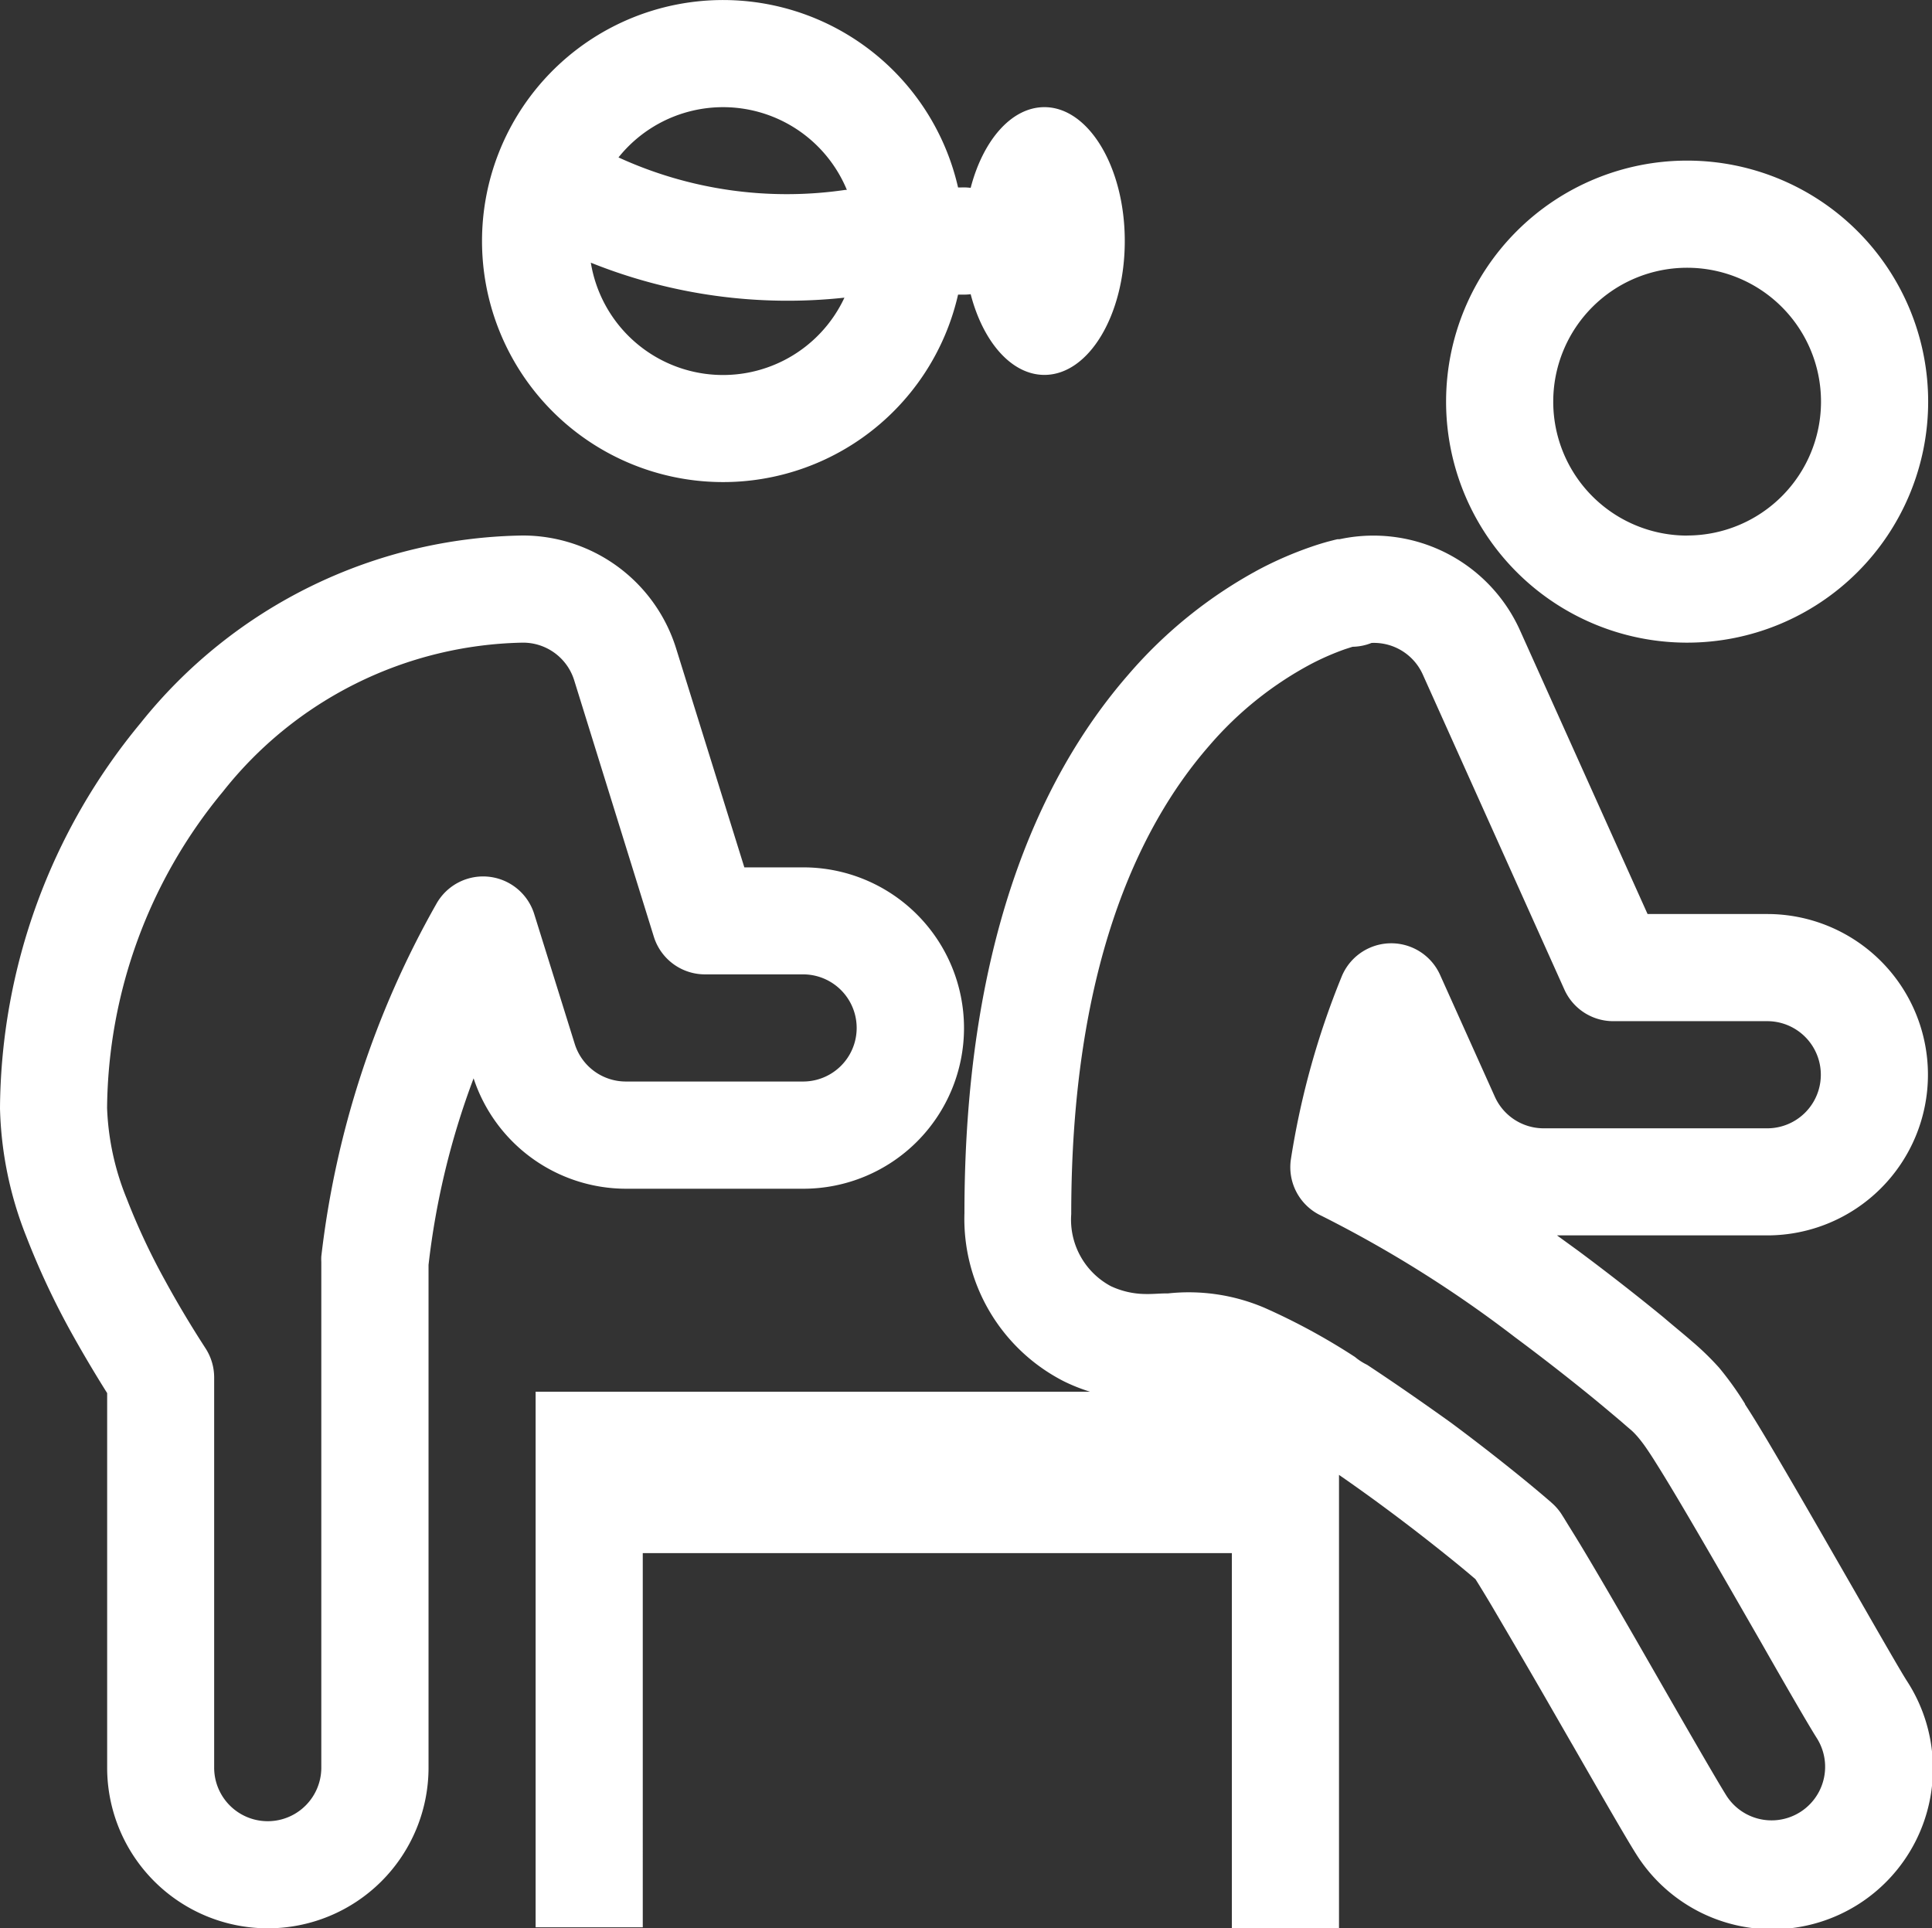 <svg xmlns="http://www.w3.org/2000/svg" width="26.667" height="26.614" viewBox="0 0 26.667 26.614">
  <rect x="0" y="0" width="26.667" height="26.614" fill="#333333" stroke="none"/>
  <g id="outpatient" transform="translate(-6 -6)">
    <path id="Path_2570" data-name="Path 2570" d="M19.224,8.588a3.327,3.327,0,1,0,0,1.479h.083a.738.738,0,0,0,.091-.006c.17.656.562,1.114,1.018,1.114.612,0,1.109-.827,1.109-1.848s-.5-1.848-1.109-1.848c-.456,0-.848.459-1.018,1.114a.748.748,0,0,0-.091-.006Zm-1.569,1.522a1.849,1.849,0,0,1-3.5-.484A7.289,7.289,0,0,0,17.655,10.109ZM14.537,8.173a1.849,1.849,0,0,1,3.152.448H17.67A5.574,5.574,0,0,1,14.537,8.173ZM7.942,15.979a6.879,6.879,0,0,1,5.273-2.587,2.218,2.218,0,0,1,2.117,1.558l.942,3.023h.814a2.218,2.218,0,1,1,0,4.436H14.643a2.218,2.218,0,0,1-2.106-1.524,10.74,10.74,0,0,0-.622,2.575V30.4a2.218,2.218,0,1,1-4.436,0V25.23c-.143-.227-.319-.519-.5-.845a10.717,10.717,0,0,1-.617-1.319A5.109,5.109,0,0,1,6,21.3,8.418,8.418,0,0,1,7.942,15.979Zm5.273-1.108a5.4,5.4,0,0,0-4.137,2.055,6.94,6.94,0,0,0-1.6,4.369,3.658,3.658,0,0,0,.27,1.248,9.262,9.262,0,0,0,.531,1.134c.188.345.375.65.515.868l.043.067a.739.739,0,0,1,.119.4V30.4a.739.739,0,0,0,1.479,0V23.42a.735.735,0,0,1,0-.078,12.849,12.849,0,0,1,1.588-4.865.739.739,0,0,1,1.351.141l.559,1.792a.739.739,0,0,0,.706.519h2.446a.739.739,0,0,0,0-1.479H15.731a.739.739,0,0,1-.706-.519l-1.1-3.542A.739.739,0,0,0,13.215,14.871Zm16.072,0a3.327,3.327,0,1,0-3.327-3.327A3.327,3.327,0,0,0,29.287,14.871Zm0-1.479a1.848,1.848,0,1,0-1.848-1.848A1.848,1.848,0,0,0,29.287,13.393Z" fill="#fff" fill-rule="evenodd"/>
    <path id="Path_2571" data-name="Path 2571" d="M29.587,17.308a2.218,2.218,0,0,0-2.465-1.263l-.026.005h0l-.011,0-.016,0h0l-.039.009-.093.024c-.069.019-.152.044-.246.077a5.093,5.093,0,0,0-.692.3,6.342,6.342,0,0,0-1.819,1.461c-1.284,1.475-2.261,3.819-2.261,7.432a2.516,2.516,0,0,0,1.37,2.32,2.472,2.472,0,0,0,.364.145H16v7.393h1.479V30.046H25.61v5.175h1.479V28.966c.22.152.442.311.66.473.394.292.743.569,1,.779.09.074.165.137.224.188.058.092.133.215.223.366.2.341.459.781.722,1.237l.374.65,0,0,.02.034h0c.37.644.727,1.267.874,1.5a2.218,2.218,0,1,0,3.74-2.385c-.085-.133-.361-.613-.729-1.255v0l-.437-.76c-.264-.459-.534-.924-.757-1.3-.111-.186-.217-.36-.309-.5l0-.006a4.4,4.4,0,0,0-.358-.5,3.828,3.828,0,0,0-.364-.355l-.013-.011c-.105-.092-.239-.2-.391-.33-.306-.251-.713-.573-1.17-.913l-.3-.218H33a2.218,2.218,0,1,0,0-4.436H31.348Zm-2.107,10.14a.807.807,0,0,1-.171-.11,8.885,8.885,0,0,0-1.245-.677,2.665,2.665,0,0,0-1.335-.2l-.029,0c-.08,0-.191.011-.294.008a1.144,1.144,0,0,1-.468-.109,1.041,1.041,0,0,1-.545-.993c0-3.34.9-5.313,1.9-6.461a4.866,4.866,0,0,1,1.393-1.124,3.6,3.6,0,0,1,.49-.215l.1-.032a.741.741,0,0,0,.262-.053.739.739,0,0,1,.707.435L30.2,22.267a.739.739,0,0,0,.674.436H33a.739.739,0,0,1,0,1.479H29.914a.739.739,0,0,1-.674-.436l-.756-1.682a.739.739,0,0,0-1.358.023,11.237,11.237,0,0,0-.7,2.515.739.739,0,0,0,.42.787,16.632,16.632,0,0,1,2.671,1.676c.436.324.824.631,1.113.868.144.119.266.222.358.3l.007.006c.031.027.072.063.116.1s.083.081.107.109a1.911,1.911,0,0,1,.119.158c.043.063.082.123.113.173.081.128.18.29.288.471.216.362.481.819.745,1.277l.437.76v0l.025.044c.342.6.632,1.1.738,1.267a.739.739,0,1,1-1.247.795c-.125-.2-.469-.795-.86-1.476h0l-.375-.653c-.264-.458-.523-.905-.734-1.257-.105-.176-.2-.325-.267-.436l-.041-.065a.74.74,0,0,0-.132-.152l-.012-.011h0c-.078-.068-.189-.162-.325-.274-.272-.223-.64-.515-1.055-.823C28.254,27.973,27.861,27.7,27.479,27.448Z" transform="translate(-2.607 -2.607)" fill="#fff" fill-rule="evenodd"/>
  </g>
</svg>
